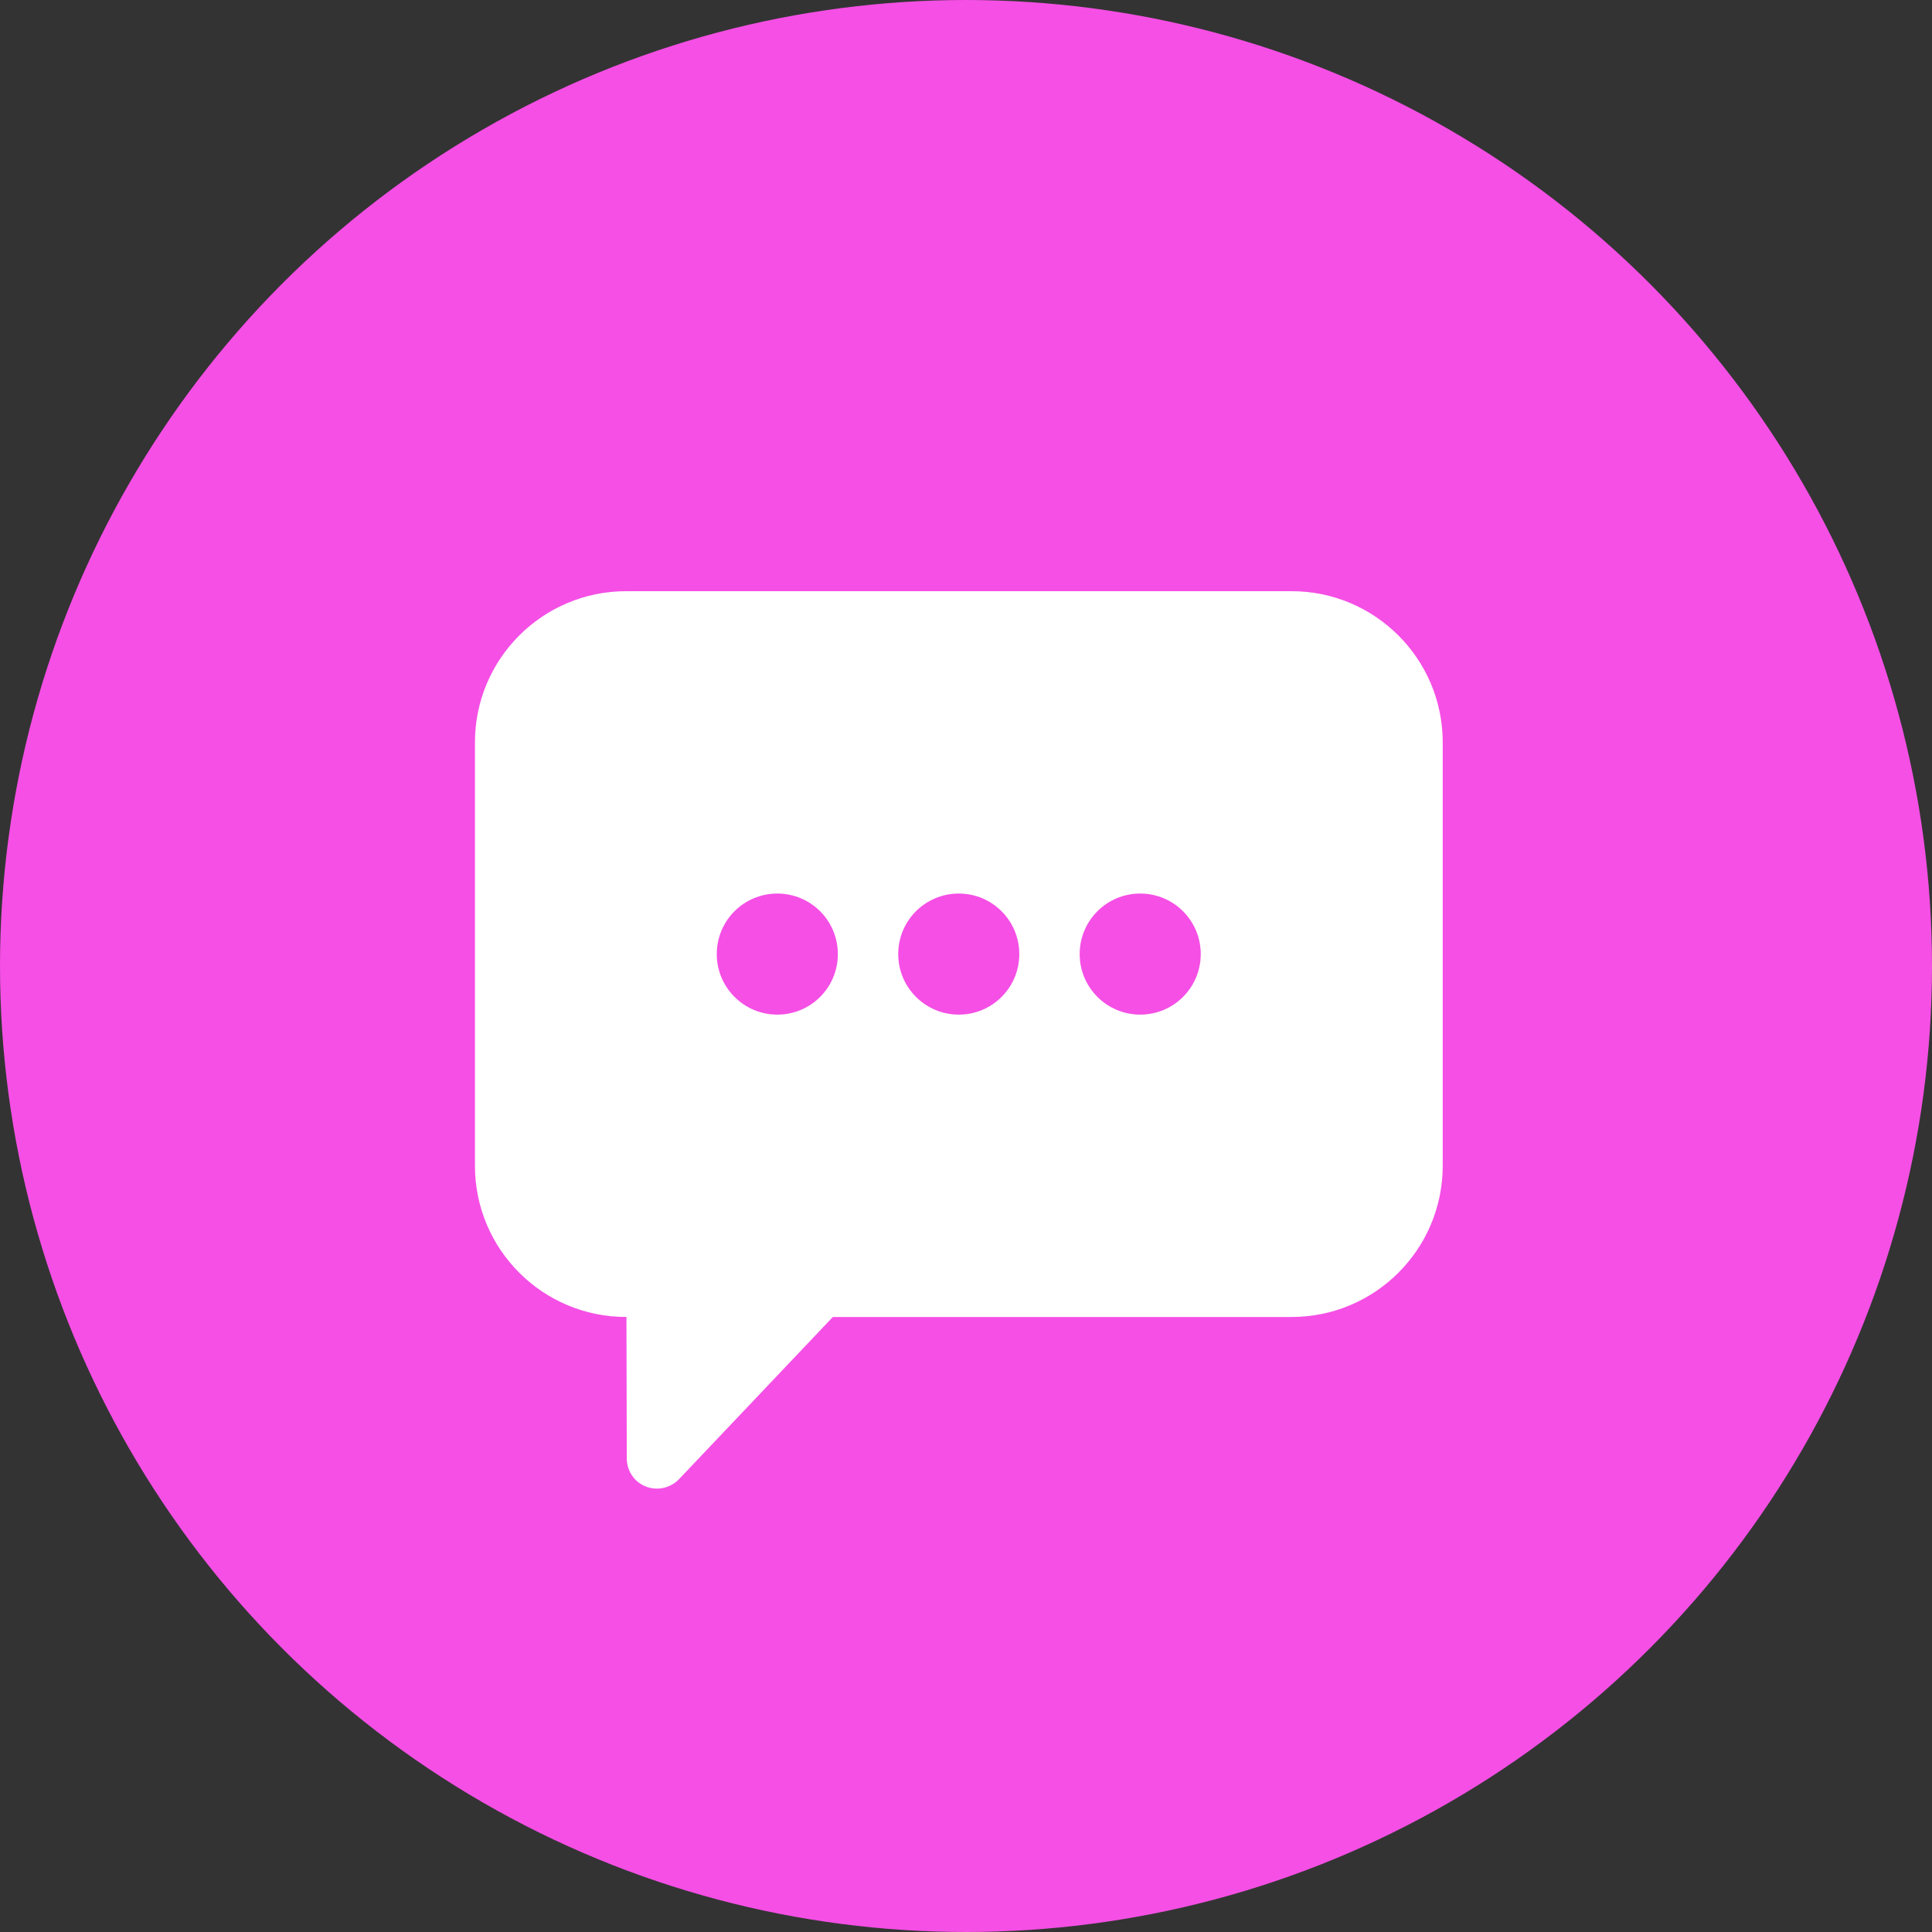 <?xml version="1.0" encoding="UTF-8"?><svg id="_レイヤー_1" xmlns="http://www.w3.org/2000/svg" viewBox="0 0 120 120"><rect x="0" y="0" width="120" height="120" fill="#333333" stroke="none"/><defs><style>.cls-1{fill:#f54fe5;}.cls-2{fill:#fff;}</style></defs><circle class="cls-1" cx="60" cy="60" r="60"/><path class="cls-2" d="M80.21,36.72H38.89c-5.19,0-9.39,4.21-9.39,9.39v26.3c0,5.19,4.21,9.39,9.39,9.39h.02l.02,8.79c0,.77,.47,1.46,1.18,1.74,.71,.28,1.53,.1,2.06-.45l9.56-10.08h28.49c5.19,0,9.39-4.21,9.39-9.39v-26.3c0-5.19-4.21-9.39-9.39-9.39Zm-31.93,26.3c-2.07,0-3.76-1.68-3.76-3.76s1.68-3.76,3.76-3.76,3.76,1.68,3.76,3.76-1.68,3.76-3.76,3.76Zm11.27,0c-2.07,0-3.76-1.68-3.76-3.76s1.68-3.76,3.76-3.76,3.76,1.68,3.76,3.76-1.68,3.76-3.76,3.76Zm11.27,0c-2.07,0-3.76-1.68-3.76-3.76s1.68-3.76,3.76-3.76,3.76,1.68,3.76,3.76-1.68,3.76-3.76,3.76Z"/></svg>